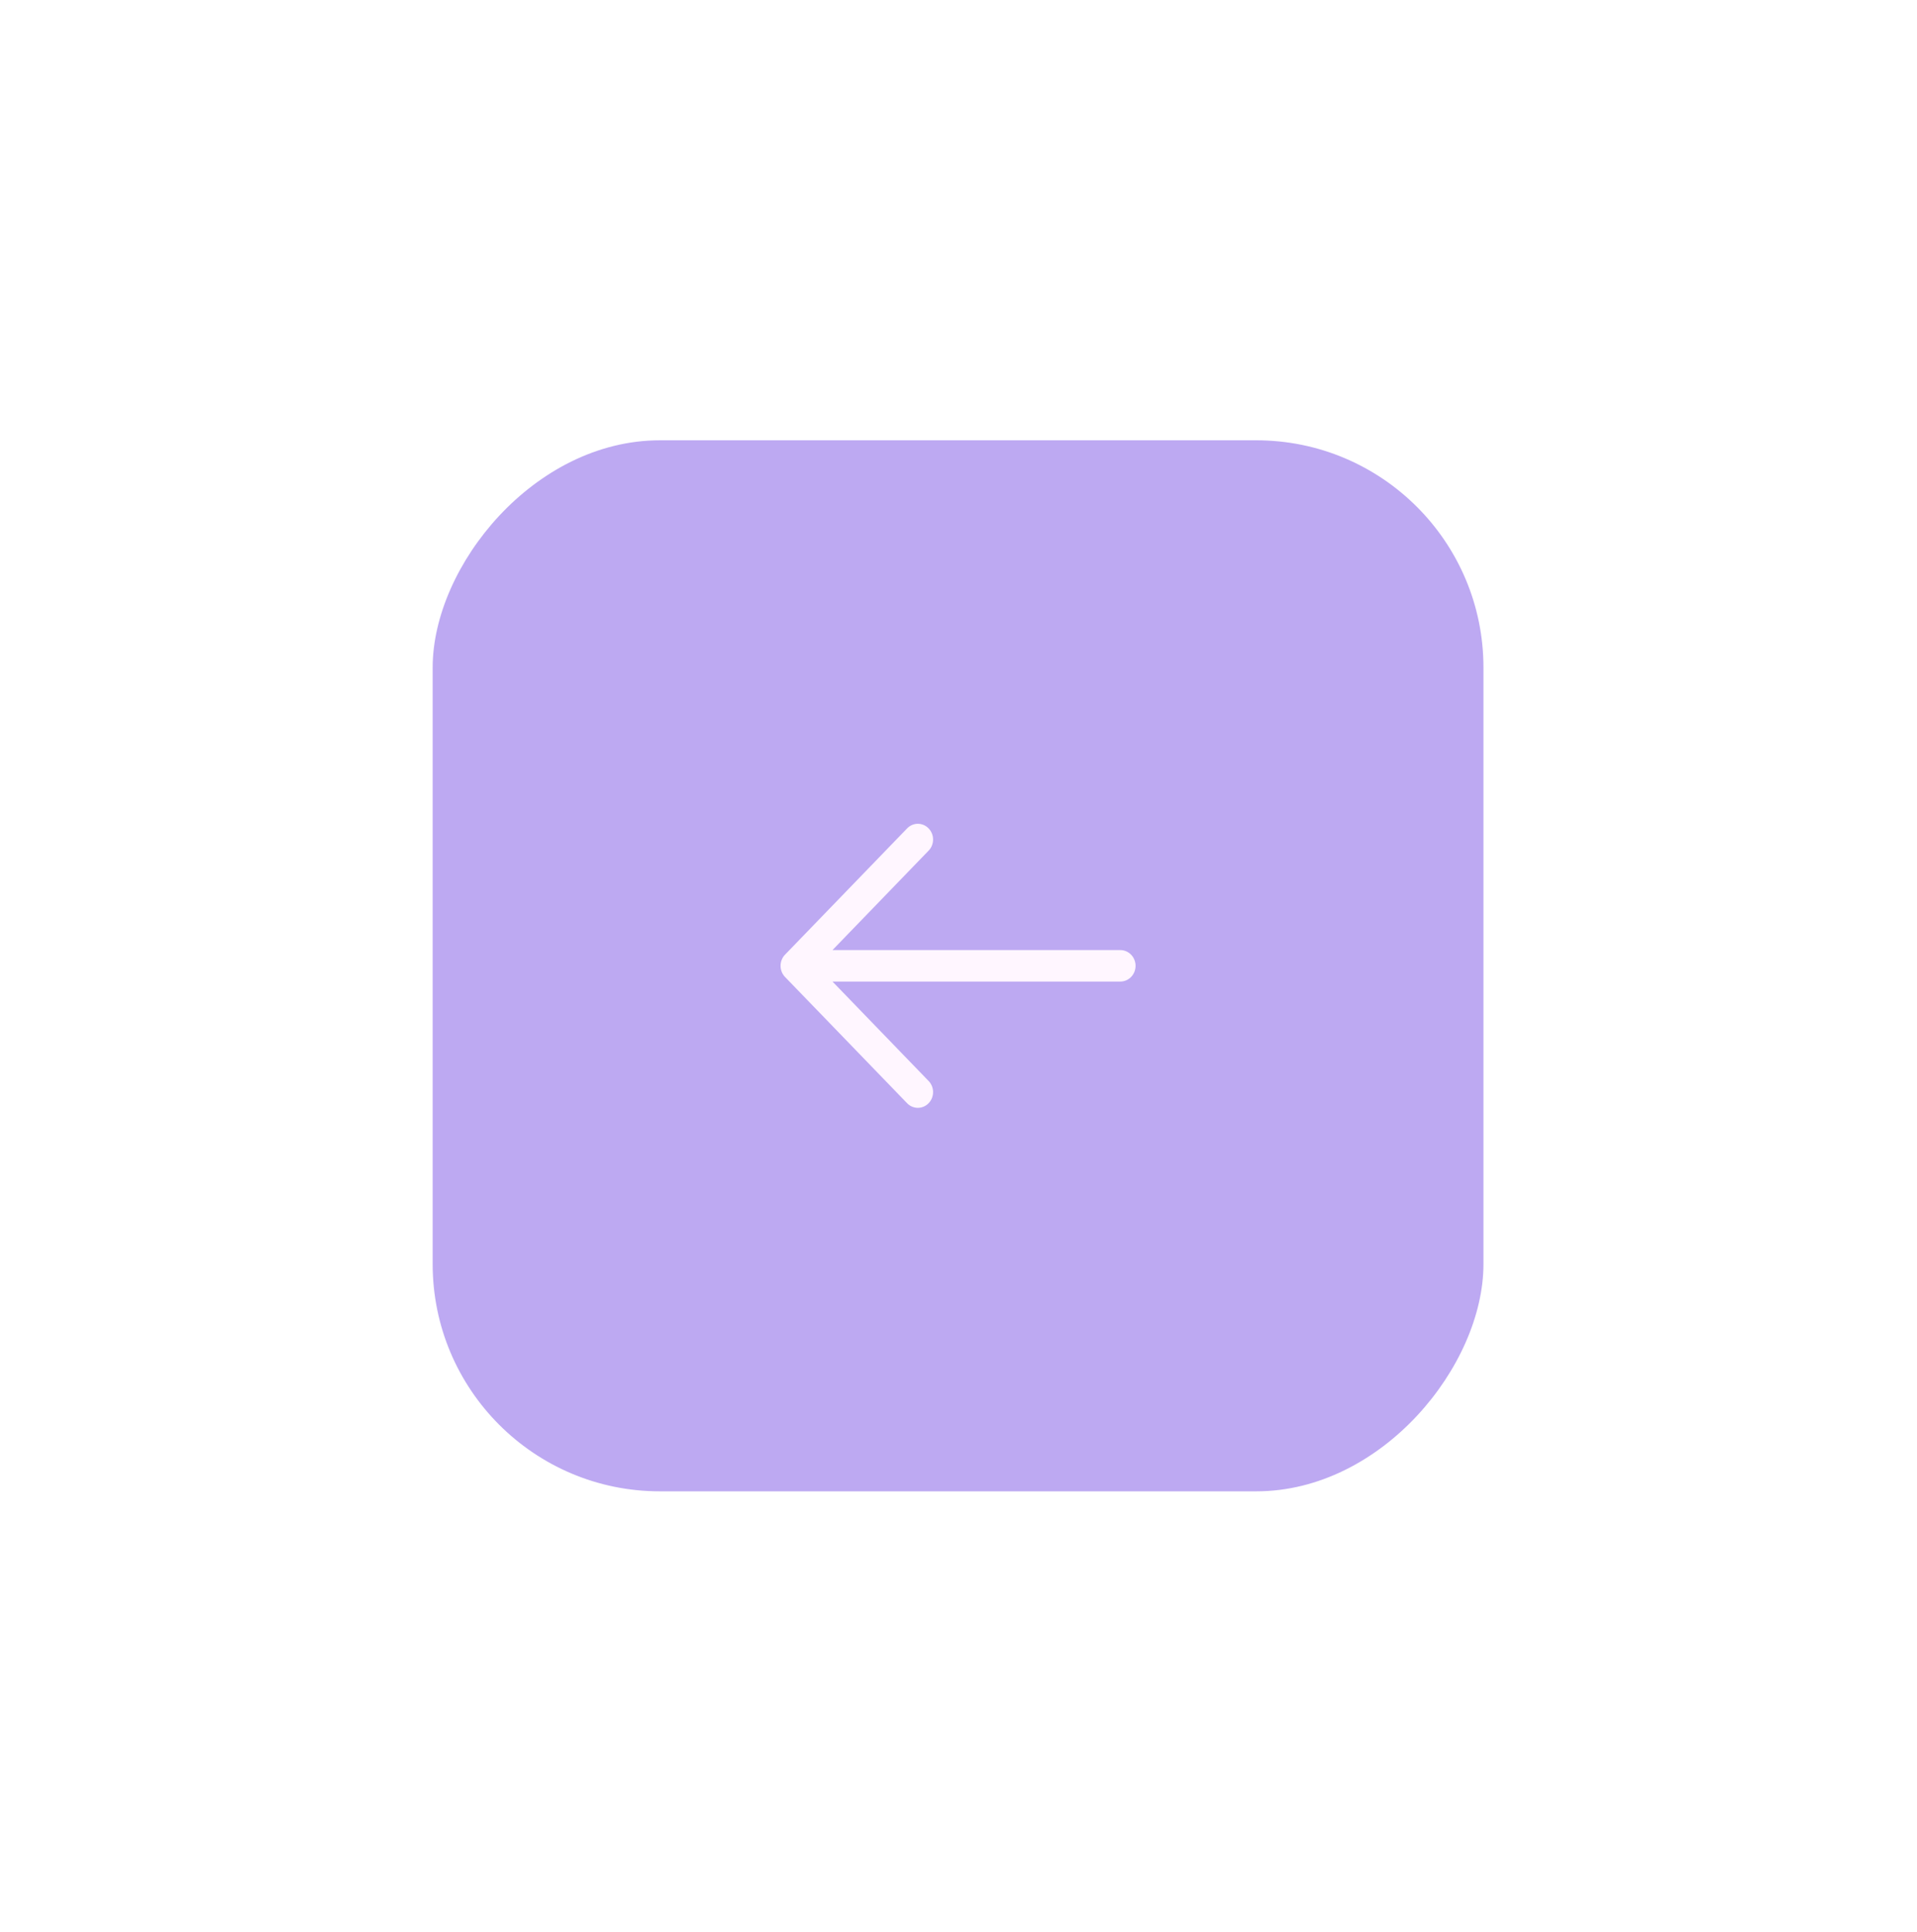 <svg width="135" height="136" viewBox="0 0 135 136" fill="none" xmlns="http://www.w3.org/2000/svg">
<g filter="url(#filter0_d_1644_5394)">
<rect width="74" height="74" rx="16" transform="matrix(1 0 0 -1 30.469 101)" fill="#BDA9F2"/>
<path fill-rule="evenodd" clip-rule="evenodd" d="M55.282 63.217C55.081 63.425 54.969 63.706 54.969 64C54.969 64.294 55.081 64.575 55.282 64.783L63.854 73.647C63.952 73.756 64.07 73.844 64.202 73.904C64.333 73.965 64.475 73.997 64.619 74C64.763 74.002 64.906 73.975 65.039 73.919C65.172 73.864 65.294 73.781 65.395 73.675C65.497 73.57 65.577 73.445 65.631 73.307C65.685 73.169 65.712 73.021 65.709 72.872C65.707 72.724 65.675 72.577 65.617 72.441C65.558 72.305 65.474 72.183 65.368 72.081L58.625 65.108H78.897C79.181 65.108 79.454 64.991 79.655 64.784C79.856 64.576 79.969 64.294 79.969 64C79.969 63.706 79.856 63.424 79.655 63.217C79.454 63.009 79.181 62.892 78.897 62.892H58.625L65.368 55.919C65.474 55.817 65.558 55.695 65.617 55.559C65.675 55.423 65.707 55.276 65.709 55.128C65.712 54.979 65.685 54.831 65.631 54.693C65.577 54.555 65.497 54.43 65.395 54.325C65.294 54.219 65.172 54.136 65.039 54.081C64.906 54.025 64.763 53.998 64.619 54C64.475 54.003 64.333 54.035 64.202 54.096C64.07 54.157 63.952 54.244 63.854 54.353L55.282 63.217Z" fill="#FFF6FF"/>
</g>
<defs>
<filter id="filter0_d_1644_5394" x="0.069" y="0.6" width="134.8" height="134.8" filterUnits="userSpaceOnUse" color-interpolation-filters="sRGB">
<feFlood flood-opacity="0" result="BackgroundImageFix"/>
<feColorMatrix in="SourceAlpha" type="matrix" values="0 0 0 0 0 0 0 0 0 0 0 0 0 0 0 0 0 0 127 0" result="hardAlpha"/>
<feOffset dy="4"/>
<feGaussianBlur stdDeviation="15.2"/>
<feComposite in2="hardAlpha" operator="out"/>
<feColorMatrix type="matrix" values="0 0 0 0 0 0 0 0 0 0 0 0 0 0 0 0 0 0 0.15 0"/>
<feBlend mode="normal" in2="BackgroundImageFix" result="effect1_dropShadow_1644_5394"/>
<feBlend mode="normal" in="SourceGraphic" in2="effect1_dropShadow_1644_5394" result="shape"/>
</filter>
</defs>
</svg>

